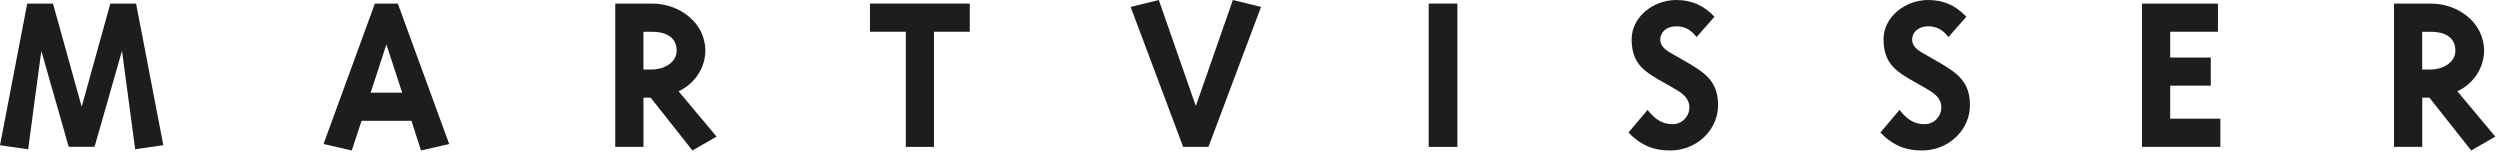 <svg xmlns="http://www.w3.org/2000/svg" fill="none" viewBox="0 0 426 26" height="26" width="426">
<g clip-path="url(#clip0_74_5323)">
<path fill="#1D1D1B" d="M7.04 8.67L4.8 25.44L0 24.75L4.64 0.61H9.03L13.92 18.19L18.8 0.61H23.19L27.83 24.74L23.03 25.43L20.79 8.66L16.11 25.02H11.71L7.04 8.67Z"></path>
<path fill="#1D1D1B" d="M61.61 20.59L59.94 25.64L55.13 24.54L63.88 0.61H67.79L76.54 24.54L71.74 25.64L70.11 20.59H61.6H61.61ZM63.16 15.79H68.53L65.84 7.57L63.16 15.79Z"></path>
<path fill="#1D1D1B" d="M109.64 25.03H104.84V0.61H111.11C115.83 0.61 120.19 3.91 120.19 8.63C120.19 11.35 118.56 14.2 115.63 15.55L122.1 23.28L117.99 25.64L110.87 16.64H109.65V25.03H109.64ZM111.11 11.84C113.14 11.84 115.3 10.66 115.3 8.63C115.3 6.6 113.84 5.42 111.11 5.42H109.64V11.85H111.11V11.84Z"></path>
<path fill="#1D1D1B" d="M154.35 25.03V5.41H148.24V0.61H165.25V5.41H159.15V25.03H154.35Z"></path>
<path fill="#1D1D1B" d="M214.88 1.18L205.92 25.03H201.61L192.66 1.18L197.46 0L203.77 18.07L210.08 0L214.89 1.18H214.88Z"></path>
<path fill="#1D1D1B" d="M248.34 25.03H243.45V0.61H248.34V25.03Z"></path>
<path fill="#1D1D1B" d="M278.03 6.71C278.03 2.84 281.77 0 285.64 0C288.28 0 290.32 0.94 292.15 2.85L289.1 6.31C288.29 5.29 287.31 4.48 285.64 4.48C283.97 4.48 282.91 5.5 282.91 6.72C282.91 8.14 284.21 8.76 285.64 9.57L287.06 10.38C290.52 12.37 292.76 13.84 292.76 17.91C292.76 22.18 289.1 25.64 284.62 25.64C281.98 25.64 279.82 24.95 277.49 22.59L280.75 18.72C282.09 20.47 283.39 21.16 285.02 21.16C286.65 21.16 287.87 19.82 287.87 18.31C287.87 16.68 286.65 15.87 285.23 15.05L283.81 14.24C280.51 12.37 278.03 11.11 278.03 6.71Z"></path>
<path fill="#1D1D1B" d="M320.95 6.71C320.95 2.84 324.69 0 328.56 0C331.2 0 333.24 0.94 335.07 2.85L332.02 6.31C331.21 5.29 330.23 4.48 328.56 4.48C326.89 4.48 325.83 5.5 325.83 6.72C325.83 8.14 327.13 8.76 328.56 9.57L329.98 10.38C333.44 12.37 335.68 13.84 335.68 17.91C335.68 22.18 332.02 25.64 327.54 25.64C324.89 25.64 322.74 24.95 320.42 22.59L323.68 18.72C325.02 20.47 326.32 21.16 327.95 21.16C329.58 21.16 330.8 19.82 330.8 18.31C330.8 16.68 329.58 15.87 328.16 15.05L326.74 14.24C323.44 12.37 320.96 11.11 320.96 6.71H320.95Z"></path>
<path fill="#1D1D1B" d="M378.35 20.23V25.03H365V0.61H377.94V5.41H369.8V9.8H376.72V14.6H369.8V20.22H378.34L378.35 20.23Z"></path>
<path fill="#1D1D1B" d="M412.74 25.03H407.94V0.61H414.21C418.93 0.61 423.29 3.91 423.29 8.63C423.29 11.35 421.67 14.2 418.73 15.55L425.2 23.28L421.09 25.64L413.97 16.64H412.75V25.03H412.74ZM414.21 11.84C416.24 11.84 418.4 10.66 418.4 8.63C418.4 6.6 416.94 5.42 414.21 5.42H412.74V11.85H414.21V11.84Z"></path>
</g>
<defs>
<clipPath id="clip0_74_5323">
<rect fill="white" height="25.64" width="425.2"></rect>
</clipPath>
</defs>
</svg>
